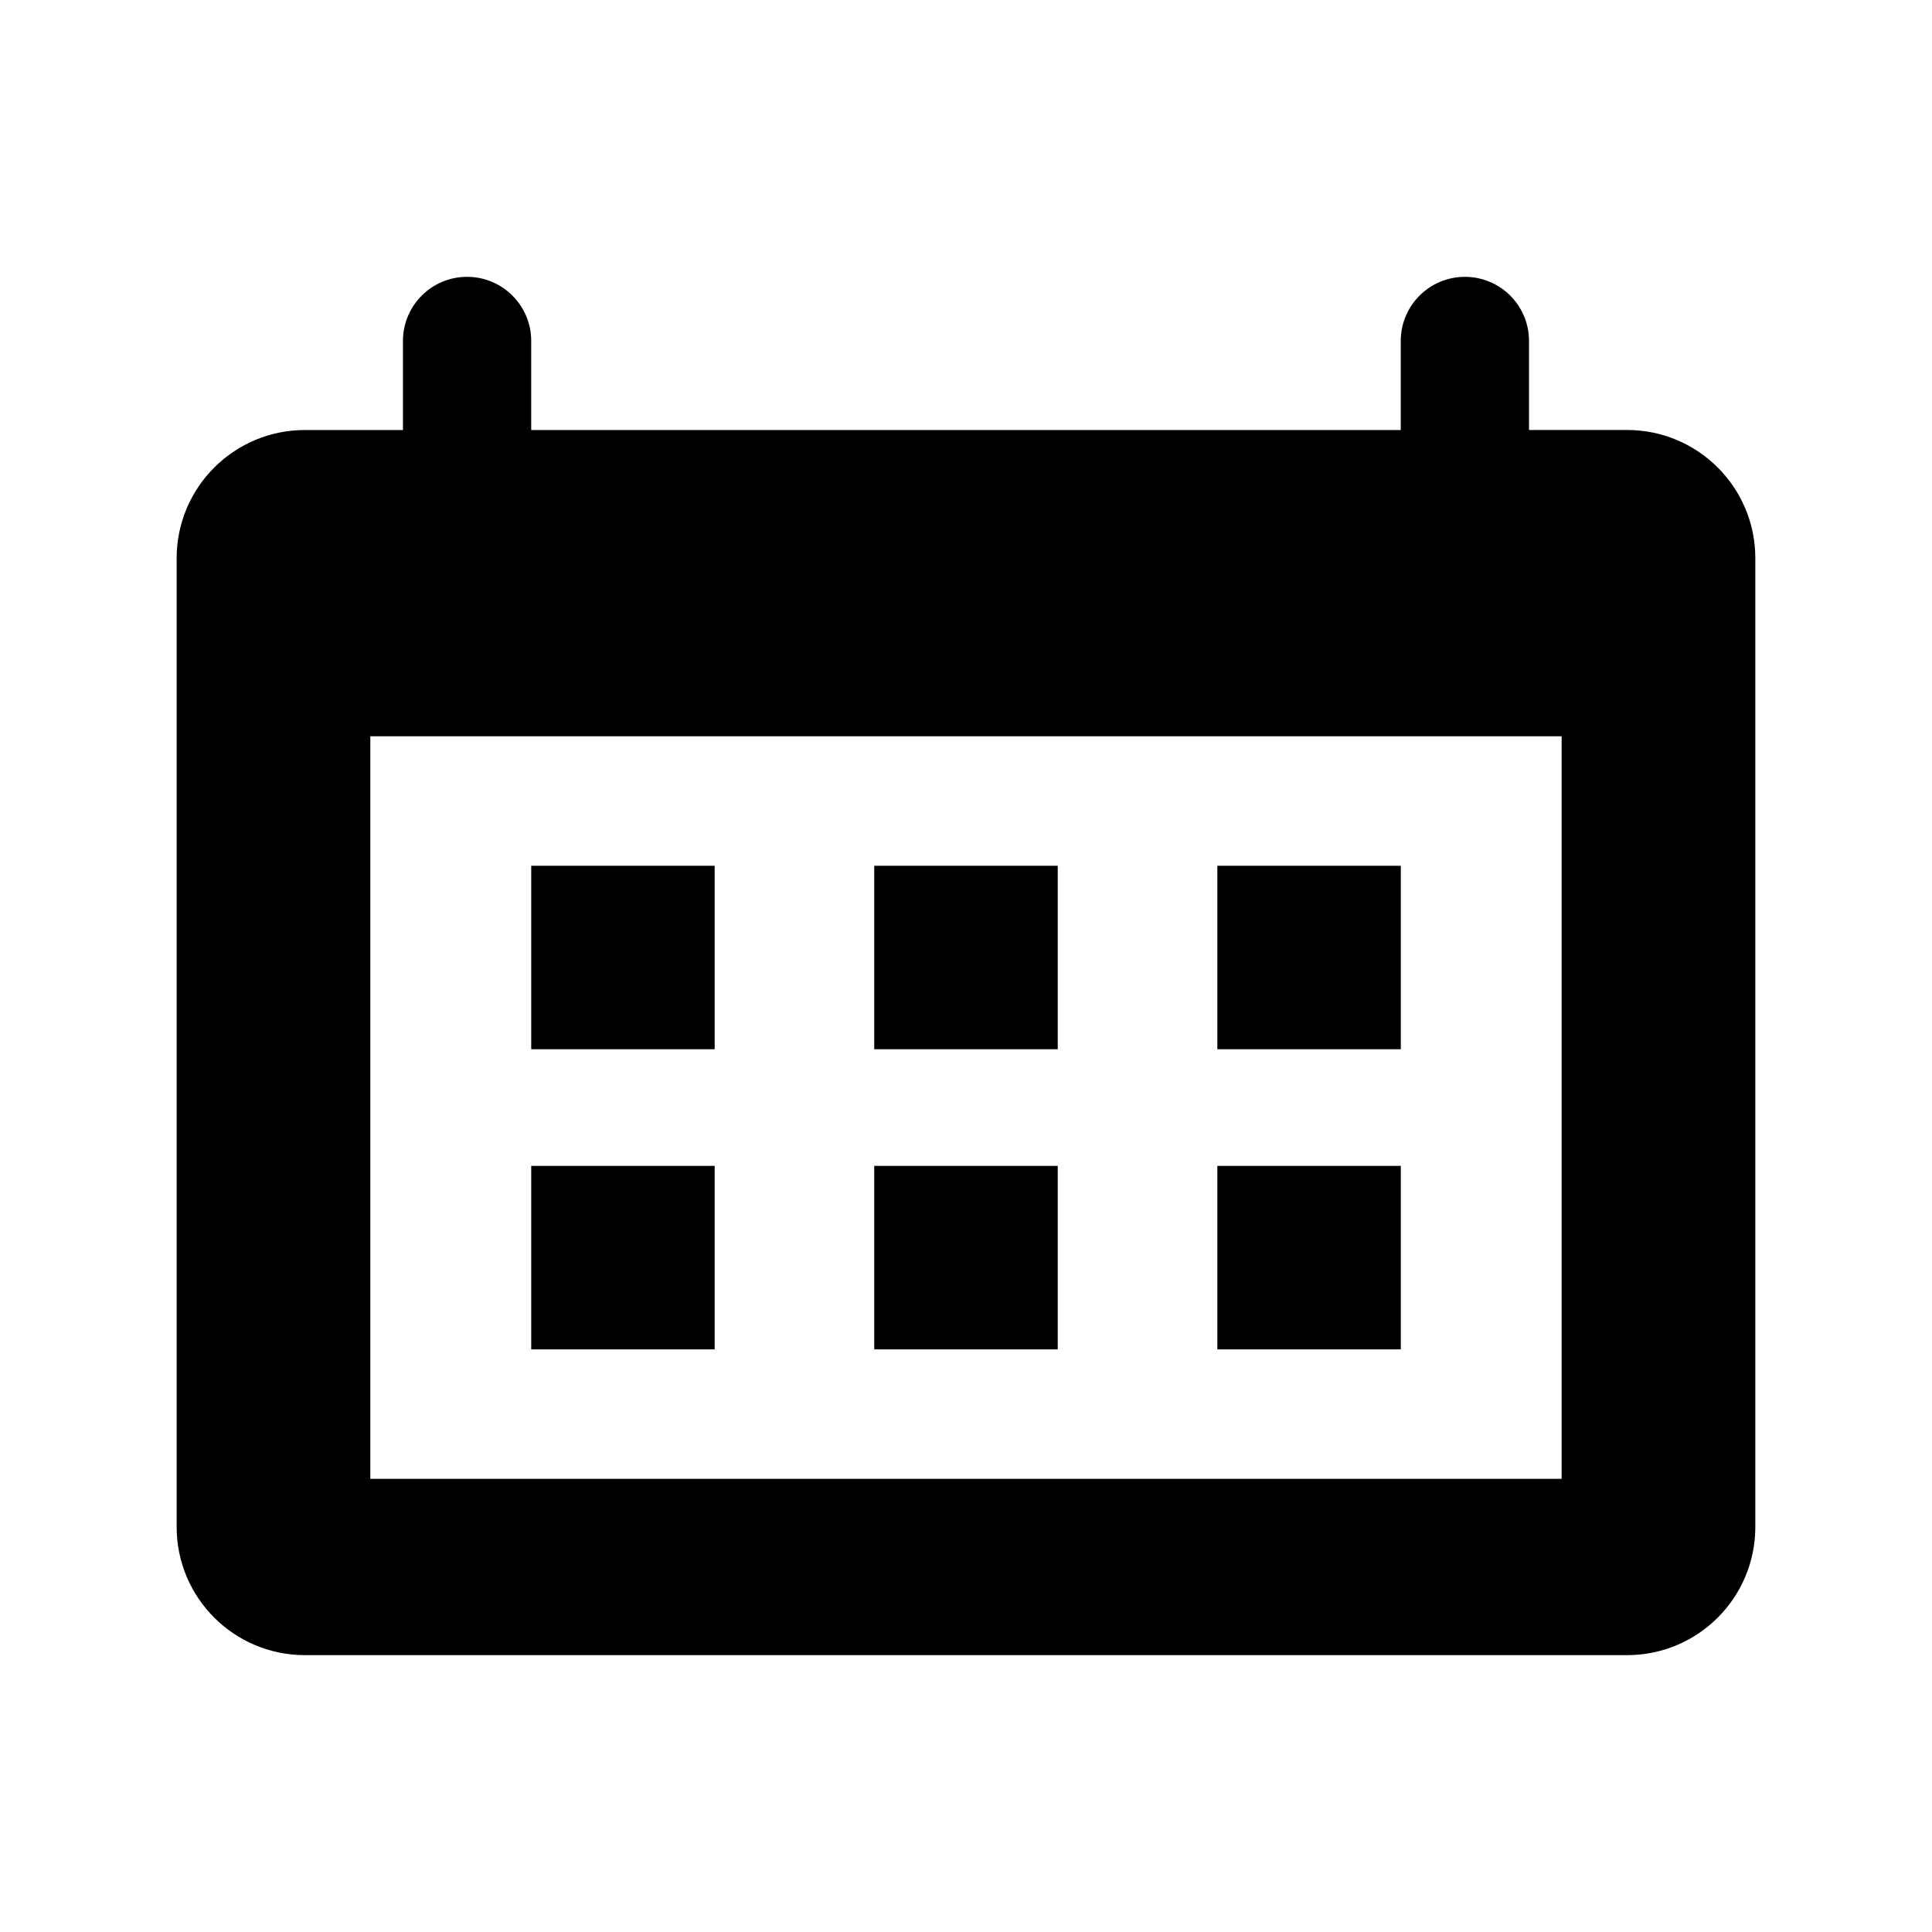 <?xml version="1.0" encoding="UTF-8"?>
<!-- Uploaded to: SVG Repo, www.svgrepo.com, Generator: SVG Repo Mixer Tools -->
<svg fill="#000000" width="800px" height="800px" version="1.1" viewBox="144 144 512 512" xmlns="http://www.w3.org/2000/svg">
 <g>
  <path d="m575.2 257.95h-25.996v-23.598c0-9.383-7.609-16.988-16.988-16.988-9.383 0-17 7.609-17 16.988v23.609h-230.44v-23.609c0-9.383-7.609-16.988-17-16.988-9.383 0-16.988 7.609-16.988 16.988v23.609h-25.996c-18.762 0-33.977 15.215-33.977 33.969v256.73c0 18.762 15.215 33.969 33.977 33.969h350.41c18.762 0 33.977-15.203 33.977-33.969v-256.74c0-18.754-15.215-33.969-33.977-33.969zm-17.34 277.95h-315.72v-196.78h315.71v196.78z"/>
  <path d="m284.78 373.44h48.617v48.617h-48.617z"/>
  <path d="m375.68 373.44h48.629v48.617h-48.629z"/>
  <path d="m466.61 373.44h48.617v48.617h-48.617z"/>
  <path d="m284.78 452.97h48.617v48.629h-48.617z"/>
  <path d="m375.68 452.97h48.629v48.629h-48.629z"/>
  <path d="m466.61 452.97h48.617v48.629h-48.617z"/>
 </g>
</svg>